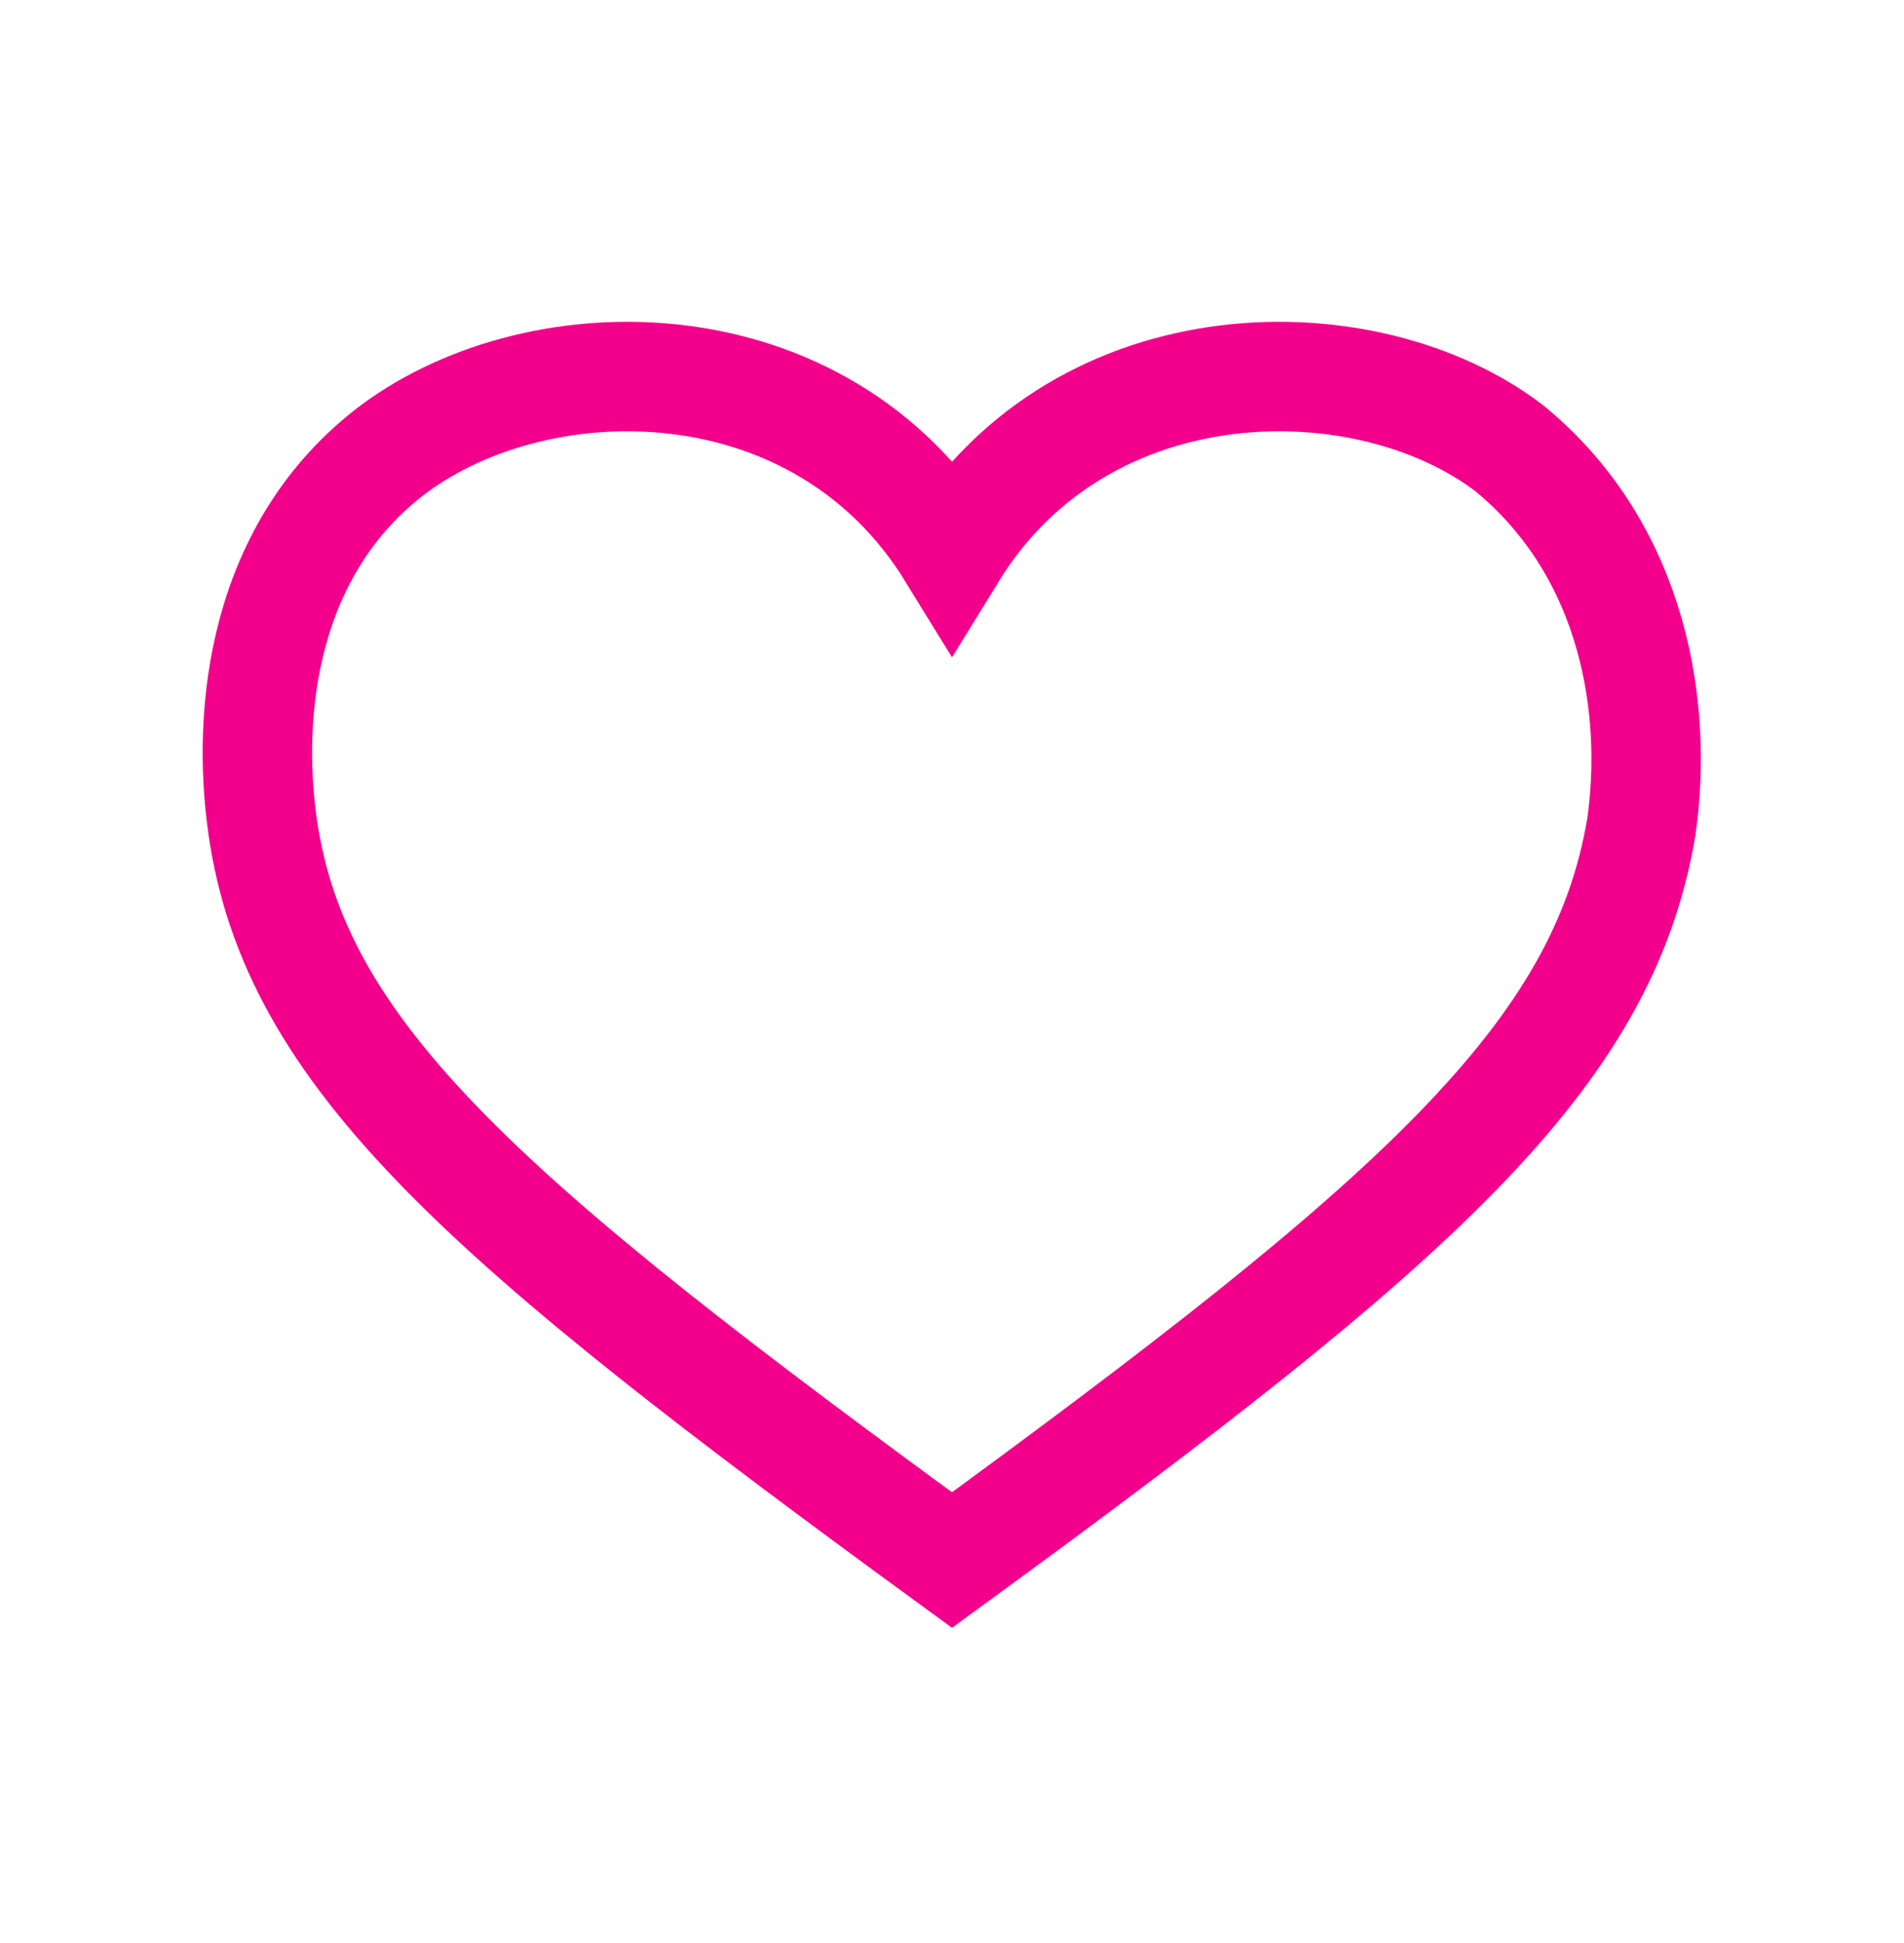 <?xml version="1.0" encoding="utf-8"?>
<!-- Generator: Adobe Illustrator 24.0.2, SVG Export Plug-In . SVG Version: 6.00 Build 0)  -->
<svg version="1.1" id="Layer_1" xmlns="http://www.w3.org/2000/svg" xmlns:xlink="http://www.w3.org/1999/xlink" x="0px" y="0px"
	 viewBox="0 0 34.8 35.5" style="enable-background:new 0 0 34.8 35.5;" xml:space="preserve">
<style type="text/css">
	.st0{fill:none;stroke:#F2008B;stroke-width:2;stroke-miterlimit:10;}
</style>
<g>
	<path class="st0" d="M27.6,8.2c-2.6-2-7.8-2-10.2,1.9C15,6.2,9.9,6.2,7.2,8.2c-2.4,1.8-2.7,4.8-2.4,6.9c0.6,4.2,4.1,7.2,12.6,13.4
		c8.5-6.2,11.9-9.2,12.6-13.4C30.3,13,29.9,10.1,27.6,8.2z"/>
</g>
</svg>

